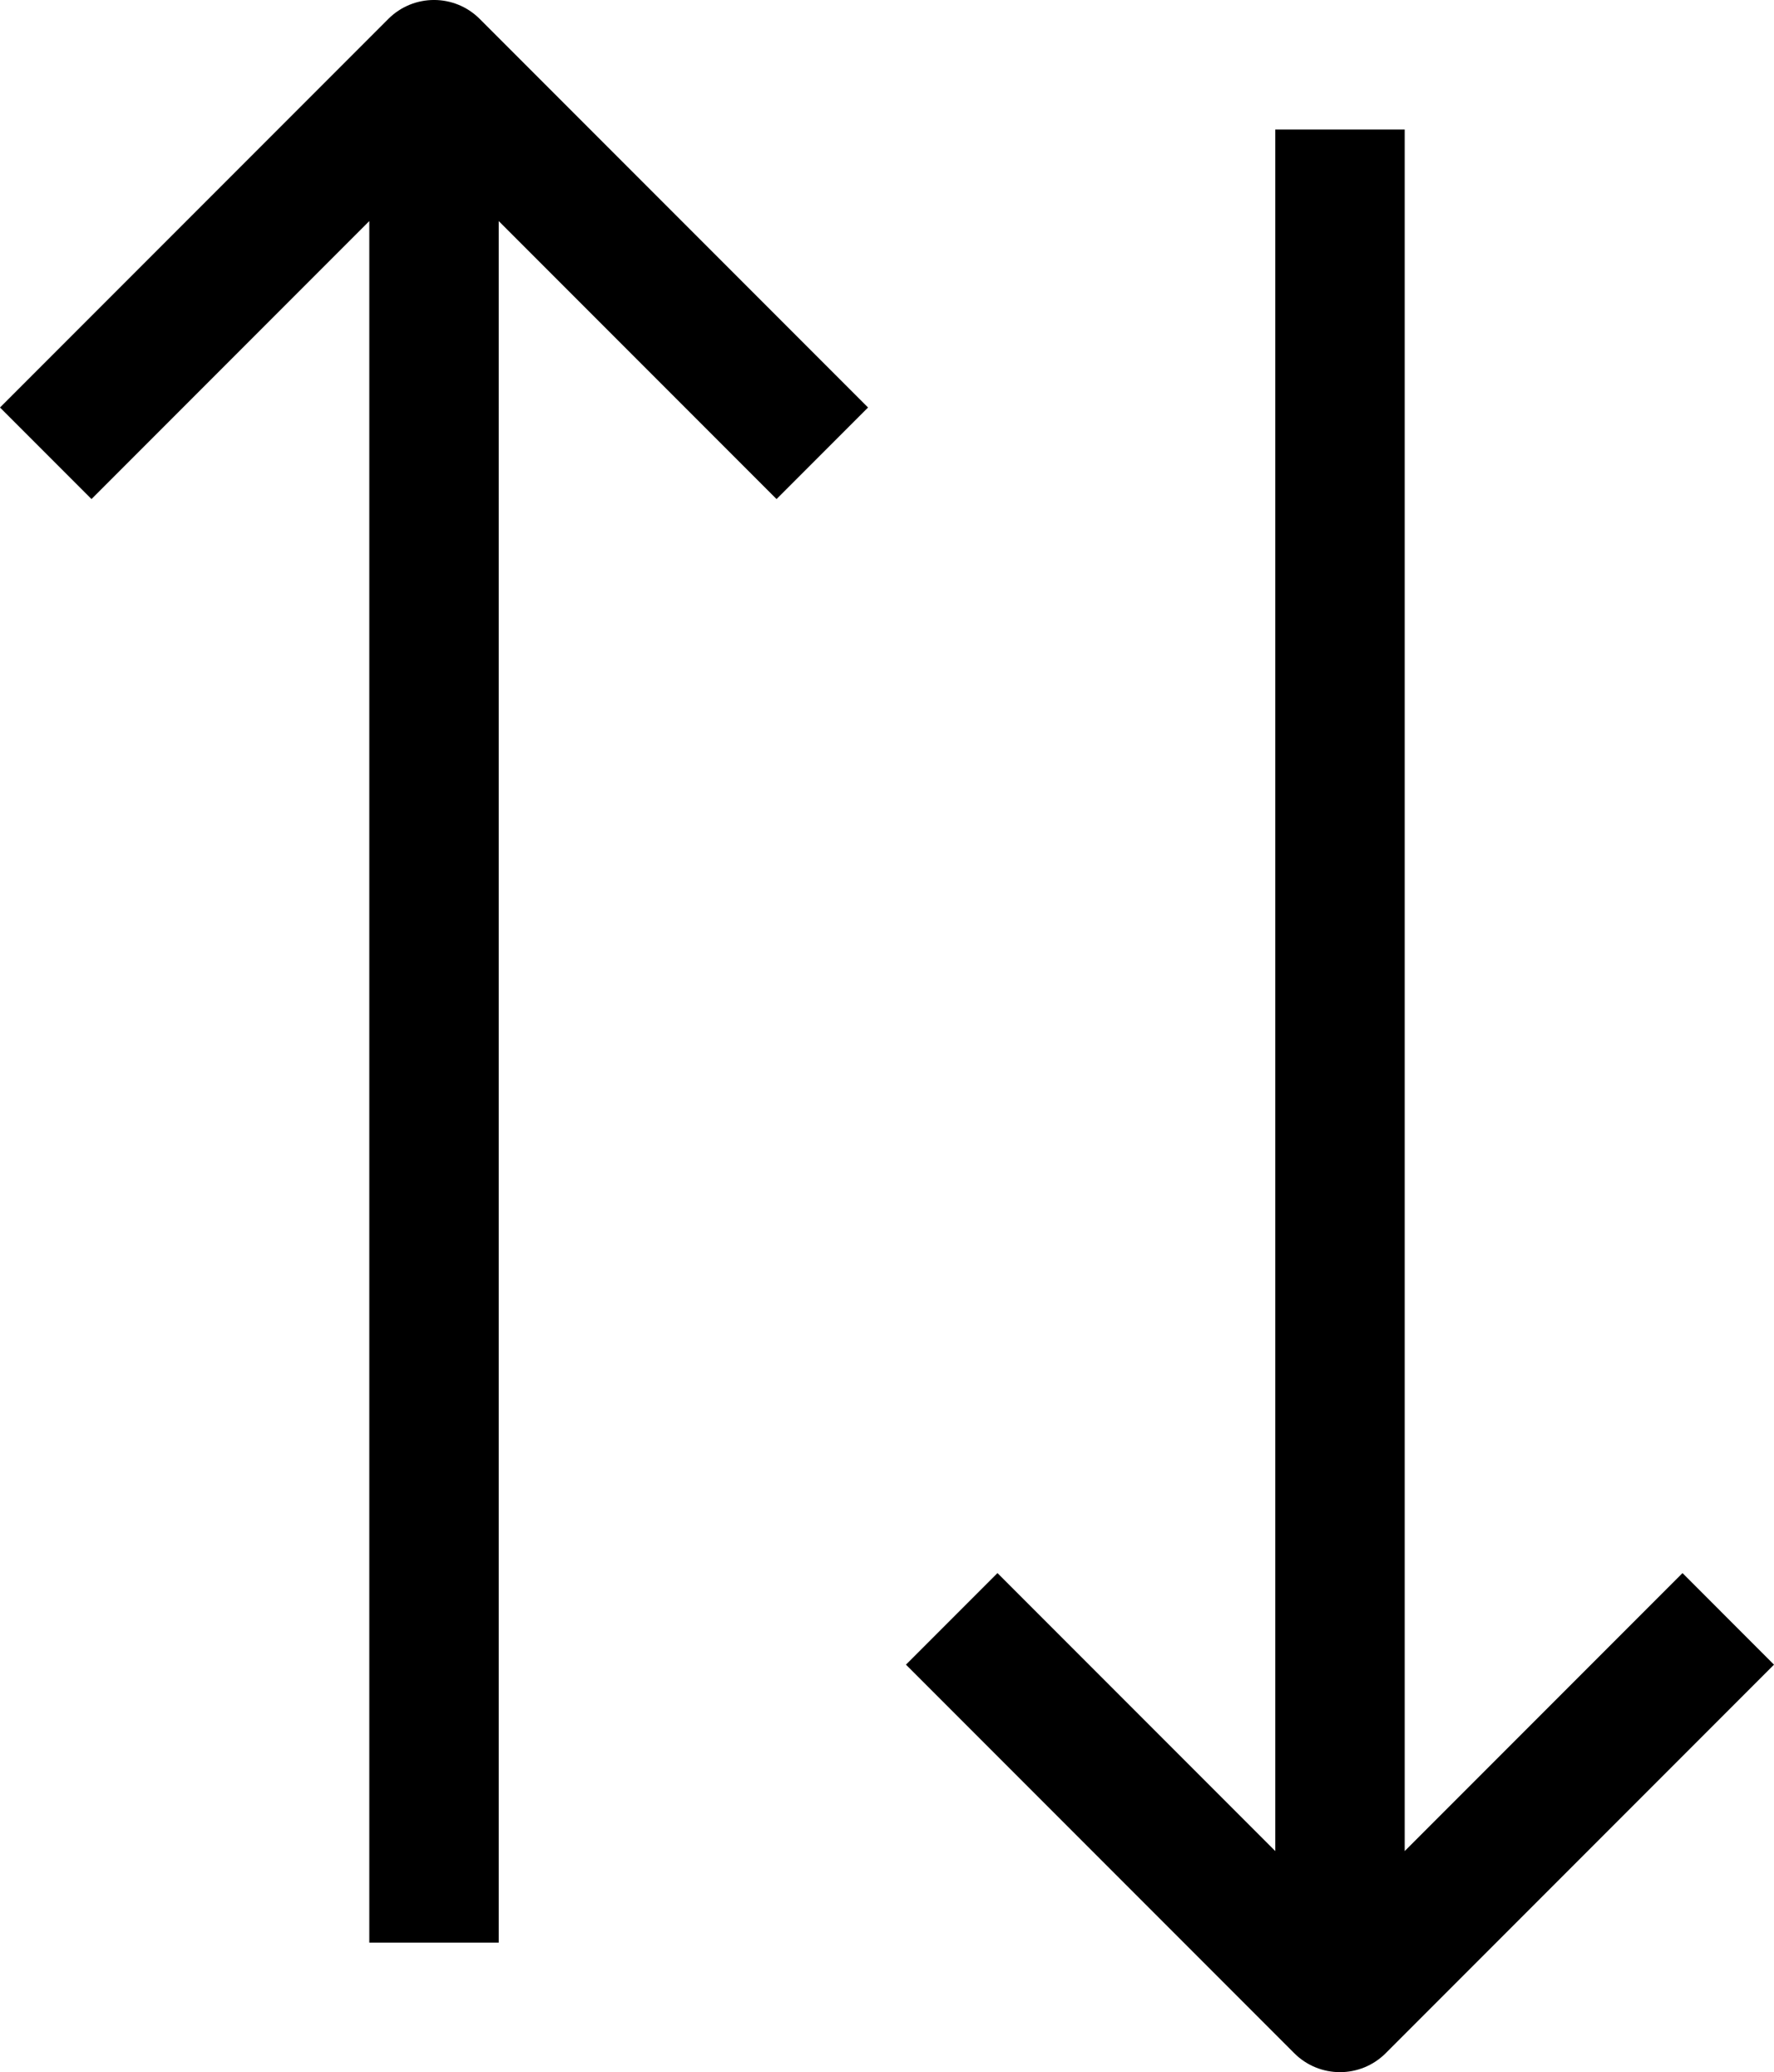 <svg id="Arrow-7" style="enable-background:new 0 0 27.414 32;" version="1.1" viewBox="0 0 27.414 32" xml:space="preserve" xmlns="http://www.w3.org/2000/svg" xmlns:xlink="http://www.w3.org/1999/xlink"><g><path d="M6,0.293l-6,6l1.414,1.414l4.293-4.293V30h2V3.414L12,7.707l1.414-1.414l-6-6C7.023-0.098,6.391-0.098,6,0.293z"></path><path d="M26,24.293l-4.293,4.293V2h-2v26.586l-4.293-4.293L14,25.707l6,6C20.195,31.902,20.451,32,20.707,32   s0.512-0.098,0.707-0.293l6-6L26,24.293z"></path></g></svg>